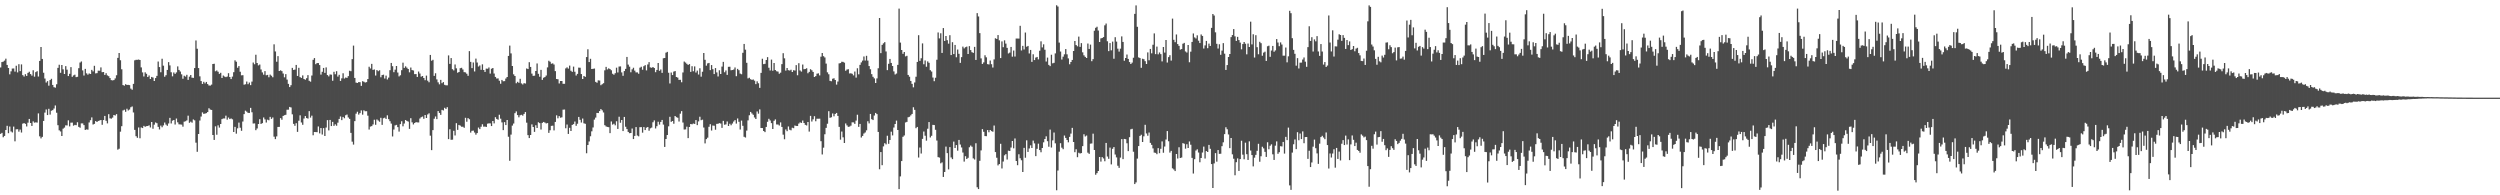 <?xml version="1.0" encoding="UTF-8"?>
<svg xmlns="http://www.w3.org/2000/svg" width="1920" height="150">
  <path d="M0 51.820h1v51.014H0zM1 47.677h1v54.352H1zM2 47.294h1v58.138H2zM3 46.553h1v57.833H3zM4 45.034h1v54.825H4zM5 49.856h1v46.750H5zM6 52.217h1v50.059H6zM7 57.077h1v40.108H7zM8 54.764h1v46.178H8zM9 52.659h1v49.077H9zM10 52.574h1v44.667H10zM11 55.008h1v53.521H11zM12 50.507h1v48.797H12zM13 55.602h1v43.610H13zM14 49.312h1v51.817H14zM15 54.629h1v44.882H15zM16 49.462h1v52.337H16zM17 57.719h1v37.268H17zM18 58.755h1v35.785H18zM19 56.966h1v38.163H19zM20 58.319h1v38.823H20zM21 55.974h1v38.222H21zM22 55.107h1v36.231H22zM23 56.858h1v37.592H23zM24 58.059h1v38.633H24zM25 53.982h1v39.250H25zM26 58.866h1v35.326H26zM27 55.414h1v38.518H27zM28 54.669h1v39.499H28zM29 58.766h1v28.347H29zM30 46.787h1v57.894H30zM31 36.089h1v70.214H31zM32 45.275h1v59.851H32zM33 55.858h1v37.031H33zM34 60.324h1v26.148H34zM35 63.390h1v20.688H35zM36 62.335h1v26.022H36zM37 65.815h1v17.720H37zM38 61.479h1v26.541H38zM39 60.496h1v24.571H39zM40 65.230h1v19.341H40zM41 66.946h1v16.387H41zM42 67.354h1v13.667H42zM43 64.711h1v21.883H43zM44 52.100h1v44.060H44zM45 49.738h1v50.340H45zM46 55.899h1v45.065H46zM47 49.938h1v54.514H47zM48 53.241h1v45.573H48zM49 56.845h1v41.169H49zM50 50.778h1v45.500H50zM51 53.530h1v42.840H51zM52 58.417h1v34.021H52zM53 56.671h1v40.418H53zM54 51.565h1v42.639H54zM55 58.981h1v35.161H55zM56 57.922h1v38.573H56zM57 57.354h1v38.527H57zM58 59.260h1v36.910H58zM59 58.959h1v34.917H59zM60 52.362h1v45.057H60zM61 48.011h1v50.085H61zM62 47.221h1v47.569H62zM63 54.060h1v40.728H63zM64 58.014h1v38.094H64zM65 52.893h1v46.921H65zM66 56.308h1v43.083H66zM67 57.354h1v42.223H67zM68 56.440h1v37.598H68zM69 56.833h1v35.504H69zM70 53.663h1v36.517H70zM71 54.824h1v40.826H71zM72 50.510h1v44.644H72zM73 56.350h1v36.651H73zM74 56.163h1v37.516H74zM75 54.256h1v38.613H75zM76 54.343h1v38.204H76zM77 51.782h1v40.363H77zM78 55.451h1v40.408H78zM79 55.301h1v36.902H79zM80 57.574h1v31.443H80zM81 56.215h1v36.552H81zM82 57.912h1v36.853H82zM83 58.543h1v29.145H83zM84 59.960h1v30.897H84zM85 61.529h1v29.607H85zM86 61.721h1v28.618H86zM87 61.470h1v26.862H87zM88 60.205h1v28.536H88zM89 57.821h1v29.817H89zM90 44.421h1v70.510H90zM91 40.708h1v73.537H91zM92 46.282h1v54.815H92zM93 53.201h1v43.719H93zM94 65.344h1v19.506H94zM95 65.805h1v18.461H95zM96 64.659h1v21.223H96zM97 65.228h1v18.295H97zM98 65.164h1v19.685H98zM99 65.396h1v18.713H99zM100 68.025h1v14.359H100zM101 68.905h1v12.857H101zM102 64.401h1v21.960H102zM103 46.357h1v53.384H103zM104 45.913h1v58.675H104zM105 45.928h1v59.882H105zM106 45.725h1v52.173H106zM107 46.083h1v60.095H107zM108 51.773h1v46.142H108zM109 55.614h1v42.762H109zM110 58.713h1v37.939H110zM111 55.574h1v41.789H111zM112 56.675h1v40.199H112zM113 59.119h1v37.670H113zM114 57.973h1v38.278H114zM115 60.662h1v37.218H115zM116 59.086h1v34.599H116zM117 59.566h1v39.289H117zM118 62.204h1v33.529H118zM119 59.970h1v34.064H119zM120 58.255h1v36.351H120zM121 47.246h1v50.181H121zM122 51.485h1v47.929H122zM123 55.522h1v40.926H123zM124 45.102h1v52.642H124zM125 50.438h1v45.844H125zM126 58.951h1v35.170H126zM127 57.733h1v37.940H127zM128 53.708h1v42.916H128zM129 47.730h1v47.092H129zM130 50.218h1v40.323H130zM131 55.476h1v39.329H131zM132 58.639h1v34.057H132zM133 55.673h1v36.496H133zM134 56.735h1v38.890H134zM135 55.587h1v35.463H135zM136 50.986h1v42.987H136zM137 53.727h1v41.773H137zM138 54.963h1v40.646H138zM139 57.081h1v38.615H139zM140 60.493h1v36.778H140zM141 58.166h1v35.294H141zM142 58.825h1v34.322H142zM143 57.467h1v35.004H143zM144 61.338h1v27.489H144zM145 58.881h1v35.420H145zM146 57.609h1v35.857H146zM147 59.672h1v34.542H147zM148 59.824h1v31.923H148zM149 52.269h1v40.149H149zM150 31.060h1v78.518H150zM151 37.446h1v79.155H151zM152 52.251h1v50.649H152zM153 58.612h1v33.961H153zM154 62.269h1v27.220H154zM155 64.451h1v21.868H155zM156 62.839h1v24.615H156zM157 64.046h1v23.209H157zM158 62.929h1v23.967H158zM159 64.574h1v21.490H159zM160 65.643h1v17.498H160zM161 65.728h1v18.468H161zM162 64.977h1v19.431H162zM163 49.150h1v54.545H163zM164 48.930h1v58.552H164zM165 54.711h1v42.308H165zM166 54.097h1v49.395H166zM167 55.085h1v41.153H167zM168 56.718h1v41.277H168zM169 55.886h1v39.325H169zM170 59.904h1v31.571H170zM171 58.006h1v32.997H171zM172 58.761h1v32.241H172zM173 59.213h1v29.629H173zM174 58.760h1v33.156H174zM175 56.216h1v34.070H175zM176 59.115h1v32.336H176zM177 60.727h1v30.275H177zM178 58.809h1v32.853H178zM179 55.428h1v45.960H179zM180 46.356h1v51.068H180zM181 47.387h1v55.261H181zM182 52.038h1v46.521H182zM183 50.736h1v43.441H183zM184 55.106h1v42.968H184zM185 57.841h1v42.602H185zM186 57.733h1v35.623H186zM187 65.033h1v22.630H187zM188 64.709h1v20.293H188zM189 62.618h1v23.152H189zM190 64.647h1v22.020H190zM191 63.360h1v23.393H191zM192 65.391h1v17.446H192zM193 62.659h1v23.537H193zM194 48.004h1v46.855H194zM195 49.366h1v45.425H195zM196 42.043h1v57.963H196zM197 48.380h1v50.281H197zM198 50.227h1v45.006H198zM199 49.540h1v41.988H199zM200 53.349h1v41.851H200zM201 55.594h1v38.997H201zM202 57.362h1v32.858H202zM203 54.625h1v37.087H203zM204 57.780h1v36.320H204zM205 57.488h1v34.418H205zM206 59.321h1v33.043H206zM207 57.290h1v32.477H207zM208 58.161h1v33.130H208zM209 59.344h1v30.876H209zM210 34.067h1v70.871H210zM211 39.547h1v67.317H211zM212 47.391h1v57.357H212zM213 43.126h1v54.383H213zM214 54.530h1v42.889H214zM215 54.006h1v36.706H215zM216 54.605h1v37.348H216zM217 56.495h1v32.557H217zM218 59.367h1v29.124H218zM219 56.947h1v31.230H219zM220 61.156h1v23.109H220zM221 64.408h1v19.828H221zM222 66.888h1v15.252H222zM223 65.455h1v17.089H223zM224 52.126h1v35.683H224zM225 53.707h1v41.413H225zM226 53.472h1v43.149H226zM227 49.876h1v44.753H227zM228 58.301h1v42.972H228zM229 52.086h1v40.648H229zM230 59.262h1v29.295H230zM231 59.830h1v34.213H231zM232 57.902h1v37.937H232zM233 60.693h1v30.359H233zM234 61.244h1v27.906H234zM235 60.046h1v30.647H235zM236 57.706h1v33.387H236zM237 62.030h1v23.302H237zM238 62.745h1v27.574H238zM239 58.035h1v30.816H239zM240 45.938h1v57.957H240zM241 44.599h1v56.761H241zM242 49.297h1v52.136H242zM243 48.460h1v53.088H243zM244 48.457h1v48.663H244zM245 49.983h1v52.455H245zM246 57.301h1v41.065H246zM247 55.149h1v48.193H247zM248 52.168h1v46.228H248zM249 55.940h1v48.485H249zM250 51.745h1v46.205H250zM251 57.673h1v34.594H251zM252 58.693h1v41.434H252zM253 57.174h1v34.913H253zM254 57.350h1v39.490H254zM255 62.025h1v31.589H255zM256 55.167h1v41.494H256zM257 57.019h1v38.474H257zM258 54.698h1v41.858H258zM259 58.845h1v35.388H259zM260 57.422h1v33.924H260zM261 62.136h1v27.290H261zM262 60.171h1v32.069H262zM263 56.284h1v33.508H263zM264 60.332h1v30.488H264zM265 59.566h1v28.963H265zM266 59.812h1v28.125H266zM267 58.466h1v31.771H267zM268 54.299h1v36.986H268zM269 54.692h1v47.342H269zM270 45.434h1v63.343H270zM271 35.022h1v76.007H271zM272 59.868h1v33.183H272zM273 63.417h1v23.893H273zM274 63.721h1v22.080H274zM275 63.037h1v24.959H275zM276 63.116h1v23.791H276zM277 65.943h1v18.864H277zM278 62.375h1v25.680H278zM279 62.766h1v21.966H279zM280 63.396h1v22.072H280zM281 63.062h1v22.353H281zM282 60.724h1v28.114H282zM283 51.277h1v48.190H283zM284 52.586h1v44.648H284zM285 49.053h1v47.798H285zM286 53.643h1v41.933H286zM287 53.331h1v38.647H287zM288 58.000h1v37.841H288zM289 53.829h1v37.915H289zM290 54.686h1v37.900H290zM291 53.939h1v39.528H291zM292 59.327h1v31.151H292zM293 57.644h1v38.276H293zM294 57.336h1v33.517H294zM295 60.335h1v30.030H295zM296 58.039h1v33.304H296zM297 61.042h1v27.526H297zM298 59.591h1v31.929H298zM299 53.894h1v39.194H299zM300 48.321h1v46.587H300zM301 50.839h1v53.959H301zM302 55.431h1v44.065H302zM303 53.501h1v42.807H303zM304 50.678h1v45.239H304zM305 55.730h1v41.916H305zM306 58.695h1v42.358H306zM307 57.821h1v37.532H307zM308 53.921h1v39.189H308zM309 48.107h1v48.922H309zM310 52.129h1v42.747H310zM311 50.930h1v41.228H311zM312 51.962h1v40.934H312zM313 52.996h1v40.378H313zM314 55.569h1v43.406H314zM315 51.875h1v38.923H315zM316 53.816h1v40.137H316zM317 54.097h1v41.479H317zM318 56.917h1v37.541H318zM319 56.863h1v36.914H319zM320 59.091h1v34.894H320zM321 54.941h1v39.121H321zM322 56.452h1v34.568H322zM323 58.892h1v31.108H323zM324 58.356h1v31.149H324zM325 59.913h1v31.349H325zM326 61.582h1v26.761H326zM327 58.050h1v32.583H327zM328 61.928h1v25.973H328zM329 63.192h1v23.824H329zM330 42.166h1v62.027H330zM331 46.640h1v68.637H331zM332 45.928h1v54.004H332zM333 58.279h1v32.893H333zM334 56.285h1v33.147H334zM335 60.990h1v30.511H335zM336 63.219h1v22.081H336zM337 64.789h1v21.926H337zM338 61.342h1v26.875H338zM339 63.908h1v20.494H339zM340 63.026h1v21.833H340zM341 65.110h1v17.678H341zM342 65.553h1v18.112H342zM343 65.513h1v16.835H343zM344 42.551h1v64.296H344zM345 49.069h1v50.207H345zM346 44.578h1v62.795H346zM347 53.135h1v54.142H347zM348 54.048h1v46.388H348zM349 49.512h1v54.521H349zM350 52.486h1v42.128H350zM351 55.869h1v43.846H351zM352 55.288h1v40.680H352zM353 52.374h1v44.082H353zM354 52.090h1v45.264H354zM355 53.338h1v43.991H355zM356 55.400h1v42.740H356zM357 55.589h1v34.905H357zM358 56.625h1v36.879H358zM359 58.201h1v32.502H359zM360 39.286h1v52.320H360zM361 47.494h1v54.343H361zM362 52.320h1v48.137H362zM363 47.993h1v52.324H363zM364 54.861h1v46.942H364zM365 45.031h1v58.412H365zM366 48.025h1v54.196H366zM367 51.073h1v46.882H367zM368 50.297h1v48.874H368zM369 53.582h1v43.744H369zM370 49.413h1v46.042H370zM371 53.776h1v43.523H371zM372 55.230h1v42.003H372zM373 52.683h1v44.796H373zM374 52.787h1v42.167H374zM375 51.832h1v42.893H375zM376 56.531h1v38.254H376zM377 52.772h1v44.066H377zM378 52.234h1v40.691H378zM379 56.457h1v38.309H379zM380 59.097h1v30.888H380zM381 60.329h1v31.008H381zM382 60.204h1v31.738H382zM383 61.992h1v26.103H383zM384 64.318h1v26.801H384zM385 61.380h1v32.616H385zM386 62.405h1v37.533H386zM387 62.334h1v31.475H387zM388 60.299h1v35.769H388zM389 59.144h1v33.032H389zM390 42.942h1v62.074H390zM391 35.008h1v88.479H391zM392 41.000h1v62.356H392zM393 50.671h1v45.784H393zM394 57.062h1v37.821H394zM395 58.356h1v28.557H395zM396 63.968h1v21.592H396zM397 62.831h1v25.553H397zM398 63.595h1v26.524H398zM399 60.533h1v28.010H399zM400 64.053h1v24.095H400zM401 64.894h1v23.931H401zM402 63.828h1v23.659H402zM403 64.157h1v21.890H403zM404 52.564h1v41.647H404zM405 53.029h1v50.737H405zM406 47.759h1v58.259H406zM407 51.383h1v52.297H407zM408 56.532h1v39.018H408zM409 58.245h1v39.295H409zM410 58.114h1v43.153H410zM411 54.548h1v41.635H411zM412 48.753h1v49.551H412zM413 56.698h1v37.219H413zM414 58.954h1v35.595H414zM415 53.679h1v45.798H415zM416 61.328h1v33.053H416zM417 59.710h1v33.920H417zM418 59.184h1v34.970H418zM419 57.985h1v36.826H419zM420 51.760h1v42.752H420zM421 46.640h1v55.417H421zM422 47.415h1v52.652H422zM423 48.954h1v47.716H423zM424 48.646h1v47.847H424zM425 49.549h1v50.584H425zM426 54.615h1v39.028H426zM427 60.697h1v27.883H427zM428 60.878h1v30.008H428zM429 64.094h1v25.092H429zM430 62.213h1v28.188H430zM431 62.220h1v27.874H431zM432 64.361h1v19.878H432zM433 64.359h1v19.772H433zM434 52.510h1v46.009H434zM435 51.710h1v43.949H435zM436 52.666h1v50.185H436zM437 50.399h1v47.771H437zM438 54.342h1v46.253H438zM439 55.201h1v40.761H439zM440 51.155h1v44.168H440zM441 55.101h1v38.250H441zM442 57.983h1v38.646H442zM443 56.729h1v38.320H443zM444 51.913h1v37.908H444zM445 52.038h1v39.968H445zM446 56.882h1v37.206H446zM447 60.695h1v30.339H447zM448 58.355h1v36.345H448zM449 59.034h1v36.063H449zM450 43.841h1v73.854H450zM451 37.811h1v73.563H451zM452 47.652h1v61.017H452zM453 45.149h1v59.480H453zM454 52.968h1v47.872H454zM455 52.854h1v45.020H455zM456 52.649h1v39.192H456zM457 62.864h1v27.457H457zM458 63.563h1v23.182H458zM459 61.695h1v25.140H459zM460 61.832h1v23.484H460zM461 65.425h1v18.333H461zM462 64.677h1v20.080H462zM463 63.876h1v22.474H463zM464 54.002h1v42.175H464zM465 51.366h1v45.766H465zM466 53.357h1v44.104H466zM467 52.457h1v45.250H467zM468 53.022h1v49.200H468zM469 53.971h1v39.331H469zM470 56.620h1v39.077H470zM471 57.417h1v37.628H471zM472 56.232h1v40.037H472zM473 51.970h1v41.147H473zM474 55.635h1v43.397H474zM475 51.074h1v38.581H475zM476 50.992h1v43.278H476zM477 55.606h1v36.561H477zM478 58.212h1v42.462H478zM479 54.586h1v35.220H479zM480 52.886h1v44.446H480zM481 43.737h1v55.388H481zM482 49.630h1v51.705H482zM483 51.194h1v51.123H483zM484 55.504h1v46.636H484zM485 53.237h1v45.477H485zM486 52.023h1v54.788H486zM487 54.238h1v50.139H487zM488 55.593h1v41.988H488zM489 55.627h1v48.439H489zM490 56.603h1v48.118H490zM491 51.947h1v45.727H491zM492 51.239h1v46.402H492zM493 53.562h1v48.315H493zM494 50.847h1v46.730H494zM495 50.040h1v49.839H495zM496 54.071h1v43.991H496zM497 49.487h1v48.032H497zM498 47.733h1v52.685H498zM499 51.766h1v46.804H499zM500 52.072h1v45.908H500zM501 51.447h1v42.467H501zM502 52.235h1v40.229H502zM503 55.440h1v43.211H503zM504 53.696h1v43.245H504zM505 48.367h1v45.120H505zM506 54.367h1v41.341H506zM507 53.358h1v40.287H507zM508 55.939h1v36.193H508zM509 44.724h1v50.971H509zM510 44.551h1v68.275H510zM511 40.443h1v66.293H511zM512 39.822h1v63.851H512zM513 55.880h1v41.154H513zM514 64.120h1v25.604H514zM515 55.696h1v37.880H515zM516 57.661h1v35.262H516zM517 54.989h1v40.016H517zM518 54.571h1v34.534H518zM519 59.114h1v30.907H519zM520 59.593h1v30.846H520zM521 61.357h1v31.972H521zM522 61.310h1v25.964H522zM523 63.188h1v22.164H523zM524 55.646h1v38.457H524zM525 47.257h1v52.219H525zM526 48.039h1v51.344H526zM527 49.000h1v48.305H527zM528 49.873h1v56.222H528zM529 49.206h1v48.342H529zM530 55.194h1v40.044H530zM531 50.852h1v44.645H531zM532 54.756h1v40.091H532zM533 51.016h1v44.173H533zM534 55.692h1v36.542H534zM535 54.241h1v41.853H535zM536 57.240h1v36.009H536zM537 52.410h1v37.267H537zM538 58.880h1v33.434H538zM539 55.088h1v36.820H539zM540 40.726h1v57.235H540zM541 45.916h1v64.224H541zM542 50.455h1v56.392H542zM543 48.675h1v57.075H543zM544 48.335h1v49.047H544zM545 53.854h1v41.518H545zM546 49.976h1v50.299H546zM547 53.150h1v43.257H547zM548 56.885h1v39.703H548zM549 52.295h1v47.339H549zM550 55.607h1v39.546H550zM551 58.724h1v36.307H551zM552 53.962h1v40.590H552zM553 56.841h1v38.012H553zM554 51.130h1v47.049H554zM555 47.491h1v45.359H555zM556 55.507h1v40.276H556zM557 54.097h1v41.457H557zM558 57.478h1v35.803H558zM559 51.281h1v45.487H559zM560 51.246h1v43.774H560zM561 53.962h1v42.260H561zM562 53.749h1v41.113H562zM563 53.428h1v39.933H563zM564 51.823h1v40.452H564zM565 58.515h1v36.407H565zM566 52.883h1v38.099H566zM567 53.916h1v39.643H567zM568 56.510h1v42.968H568zM569 57.045h1v35.599H569zM570 40.537h1v56.092H570zM571 33.762h1v71.278H571zM572 38.155h1v67.471H572zM573 48.227h1v52.096H573zM574 60.193h1v32.294H574zM575 59.704h1v28.842H575zM576 60.844h1v25.127H576zM577 61.344h1v25.799H577zM578 61.009h1v27.181H578zM579 61.975h1v28.240H579zM580 64.603h1v26.790H580zM581 62.460h1v23.125H581zM582 63.944h1v23.369H582zM583 67.468h1v16.533H583zM584 55.974h1v42.333H584zM585 45.110h1v53.245H585zM586 49.272h1v51.312H586zM587 49.021h1v52.446H587zM588 46.056h1v51.427H588zM589 43.896h1v49.669H589zM590 52.035h1v39.206H590zM591 54.124h1v38.394H591zM592 45.779h1v48.780H592zM593 54.304h1v44.747H593zM594 48.397h1v44.390H594zM595 53.816h1v37.888H595zM596 54.751h1v40.827H596zM597 54.996h1v40.668H597zM598 56.609h1v39.798H598zM599 55.817h1v38.168H599zM600 49.265h1v48.217H600zM601 40.846h1v62.578H601zM602 44.818h1v62.116H602zM603 54.205h1v45.239H603zM604 52.236h1v48.510H604zM605 53.919h1v43.212H605zM606 54.148h1v45.475H606zM607 53.537h1v46.540H607zM608 55.275h1v42.820H608zM609 53.921h1v44.560H609zM610 54.168h1v42.224H610zM611 50.027h1v46.687H611zM612 57.825h1v38.932H612zM613 48.561h1v46.359H613zM614 54.135h1v39.874H614zM615 54.975h1v39.423H615zM616 49.538h1v43.041H616zM617 53.159h1v41.303H617zM618 52.960h1v42.959H618zM619 52.440h1v43.910H619zM620 56.264h1v37.408H620zM621 55.200h1v45.894H621zM622 53.137h1v35.828H622zM623 53.961h1v39.388H623zM624 55.231h1v36.403H624zM625 59.128h1v30.128H625zM626 58.446h1v34.709H626zM627 56.593h1v34.620H627zM628 56.335h1v34.869H628zM629 57.921h1v33.216H629zM630 43.540h1v64.912H630zM631 40.700h1v77.923H631zM632 43.141h1v70.267H632zM633 44.121h1v58.985H633zM634 48.822h1v49.363H634zM635 55.527h1v39.496H635zM636 57.038h1v28.350H636zM637 62.081h1v28.384H637zM638 62.387h1v27.678H638zM639 60.453h1v26.709H639zM640 60.129h1v29.192H640zM641 61.450h1v26.056H641zM642 64.965h1v21.760H642zM643 62.603h1v26.456H643zM644 48.685h1v48.743H644zM645 48.416h1v58.870H645zM646 47.407h1v53.593H646zM647 47.492h1v57.980H647zM648 48.143h1v61.691H648zM649 54.313h1v40.489H649zM650 53.417h1v42.914H650zM651 53.152h1v44.262H651zM652 56.398h1v40.829H652zM653 56.276h1v40.249H653zM654 56.676h1v37.295H654zM655 57.902h1v36.119H655zM656 54.943h1v40.208H656zM657 59.605h1v32.992H657zM658 52.423h1v35.684H658zM659 57.064h1v40.374H659zM660 49.794h1v45.401H660zM661 47.934h1v57.702H661zM662 46.543h1v57.850H662zM663 43.351h1v59.197H663zM664 46.477h1v55.249H664zM665 42.869h1v57.207H665zM666 46.525h1v46.604H666zM667 50.745h1v44.041H667zM668 53.220h1v34.282H668zM669 56.942h1v34.590H669zM670 58.989h1v33.244H670zM671 60.204h1v28.512H671zM672 63.768h1v22.956H672zM673 60.213h1v27.423H673zM674 52.406h1v48.897H674zM675 13.804h1v116.210H675zM676 40.795h1v75.983H676zM677 34.447h1v92.441H677zM678 33.255h1v79.166H678zM679 32.357h1v77.597H679zM680 39.514h1v71.405H680zM681 53.859h1v50.405H681zM682 48.984h1v61.438H682zM683 45.258h1v62.239H683zM684 48.332h1v52.782H684zM685 50.701h1v53.286H685zM686 54.837h1v43.124H686zM687 57.170h1v38.080H687zM688 56.498h1v36.135H688zM689 49.807h1v50.040H689zM690 6.599h1v138.674H690zM691 32.701h1v102.777H691zM692 38.377h1v85.331H692zM693 41.302h1v63.762H693zM694 39.947h1v64.080H694zM695 43.324h1v50.726H695zM696 42.854h1v50.727H696zM697 57.534h1v32.506H697zM698 58.912h1v30.791H698zM699 62.178h1v26.458H699zM700 64.417h1v23.071H700zM701 67.087h1v15.310H701zM702 63.356h1v21.016H702zM703 58.954h1v39.527H703zM704 47.544h1v49.951H704zM705 27.025h1v93.939H705zM706 46.742h1v66.539H706zM707 44.744h1v73.165H707zM708 33.333h1v73.335H708zM709 49.333h1v51.675H709zM710 46.449h1v57.794H710zM711 51.227h1v56.796H711zM712 47.132h1v51.730H712zM713 48.243h1v45.523H713zM714 53.892h1v51.694H714zM715 54.911h1v49.397H715zM716 59.556h1v36.329H716zM717 62.345h1v33.708H717zM718 59.701h1v39.997H718zM719 45.869h1v62.063H719zM720 24.913h1v95.780H720zM721 29.489h1v91.545H721zM722 25.559h1v99.859H722zM723 40.632h1v84.085H723zM724 21.570h1v114.333H724zM725 31.443h1v100.656H725zM726 27.632h1v84.936H726zM727 30.856h1v86.765H727zM728 33.549h1v96.542H728zM729 27.044h1v85.965H729zM730 42.269h1v78.645H730zM731 32.411h1v89.795H731zM732 41.498h1v67.274H732zM733 34.511h1v79.136H733zM734 43.989h1v67.411H734zM735 38.055h1v77.638H735zM736 41.341h1v66.122H736zM737 48.292h1v62.707H737zM738 43.856h1v69.413H738zM739 35.773h1v81.349H739zM740 37.159h1v86.948H740zM741 36.246h1v83.733H741zM742 35.801h1v86.324H742zM743 41.468h1v79.743H743zM744 35.452h1v77.659H744zM745 38.453h1v73.328H745zM746 40.097h1v72.596H746zM747 40.603h1v81.031H747zM748 35.973h1v86.542H748zM749 46.026h1v64.008H749zM750 10.104h1v133.719H750zM751 12.647h1v132.568H751zM752 25.445h1v98.065H752zM753 44.863h1v70.645H753zM754 49.087h1v50.063H754zM755 47.921h1v53.323H755zM756 42.420h1v62.065H756zM757 44.052h1v60.561H757zM758 49.229h1v50.681H758zM759 49.528h1v52.055H759zM760 46.512h1v53.343H760zM761 49.328h1v51.404H761zM762 51.892h1v49.298H762zM763 45.624h1v50.800H763zM764 29.403h1v87.381H764zM765 29.914h1v91.221H765zM766 26.914h1v100.102H766zM767 30.995h1v95.007H767zM768 44.584h1v65.873H768zM769 31.783h1v97.580H769zM770 36.224h1v87.848H770zM771 30.968h1v88.327H771zM772 33.473h1v84.923H772zM773 36.785h1v85.716H773zM774 41.048h1v74.672H774zM775 40.398h1v75.559H775zM776 36.052h1v77.256H776zM777 43.509h1v64.800H777zM778 38.828h1v75.095H778zM779 43.391h1v62.945H779zM780 29.613h1v94.035H780zM781 29.596h1v97.292H781zM782 29.664h1v88.822H782zM783 19.835h1v101.688H783zM784 38.762h1v84.300H784zM785 35.217h1v96.903H785zM786 38.001h1v75.543H786zM787 25.007h1v96.130H787zM788 35.903h1v71.854H788zM789 35.267h1v81.397H789zM790 41.067h1v72.957H790zM791 38.339h1v73.294H791zM792 47.494h1v66.146H792zM793 41.662h1v66.338H793zM794 46.127h1v64.023H794zM795 44.261h1v75.657H795zM796 43.749h1v70.538H796zM797 45.607h1v64.714H797zM798 38.973h1v76.279H798zM799 31.732h1v85.220H799zM800 36.391h1v77.293H800zM801 34.057h1v75.261H801zM802 38.187h1v68.559H802zM803 47.234h1v57.483H803zM804 44.215h1v64.225H804zM805 49.807h1v62.898H805zM806 50.785h1v48.753H806zM807 42.012h1v71.302H807zM808 48.660h1v59.190H808zM809 48.241h1v53.524H809zM810 41.025h1v69.029H810zM811 4.060h1v142.053H811zM812 4.991h1v126.001H812zM813 32.699h1v83.798H813zM814 39.585h1v70.413H814zM815 45.699h1v67.724H815zM816 43.533h1v71.060H816zM817 41.716h1v62.395H817zM818 37.663h1v68.254H818zM819 41.748h1v65.782H819zM820 44.869h1v64.426H820zM821 49.356h1v55.753H821zM822 47.630h1v54.996H822zM823 46.022h1v52.203H823zM824 39.192h1v69.866H824zM825 31.505h1v85.366H825zM826 34.626h1v80.007H826zM827 35.597h1v85.117H827zM828 28.134h1v89.182H828zM829 35.972h1v81.943H829zM830 33.106h1v84.454H830zM831 40.214h1v72.034H831zM832 42.519h1v60.599H832zM833 43.686h1v61.124H833zM834 44.544h1v59.571H834zM835 33.428h1v83.816H835zM836 37.606h1v80.548H836zM837 34.236h1v76.102H837zM838 46.995h1v63.185H838zM839 45.401h1v57.246H839zM840 23.603h1v91.604H840zM841 21.329h1v112.875H841zM842 20.534h1v112.436H842zM843 23.453h1v107.862H843zM844 32.243h1v88.333H844zM845 29.486h1v94.626H845zM846 29.164h1v91.496H846zM847 28.445h1v93.251H847zM848 19.460h1v104.403H848zM849 18.068h1v91.717H849zM850 31.711h1v88.525H850zM851 39.258h1v82.721H851zM852 33.099h1v80.261H852zM853 38.669h1v87.574H853zM854 31.944h1v82.318H854zM855 45.102h1v67.861H855zM856 28.545h1v90.147H856zM857 31.948h1v88.945H857zM858 37.357h1v89.920H858zM859 39.613h1v89.289H859zM860 37.387h1v83.639H860zM861 27.958h1v78.907H861zM862 32.198h1v90.028H862zM863 46.632h1v60.045H863zM864 44.548h1v62.350H864zM865 41.861h1v68.154H865zM866 45.269h1v70.813H866zM867 47.669h1v57.696H867zM868 49.146h1v50.163H868zM869 48.073h1v50.831H869zM870 44.331h1v72.190H870zM871 10.669h1v130.702H871zM872 4.130h1v135.938H872zM873 20.606h1v101.193H873zM874 44.075h1v68.096H874zM875 44.620h1v59.754H875zM876 52.082h1v51.406H876zM877 45.113h1v63.960H877zM878 45.490h1v59.193H878zM879 47.017h1v48.845H879zM880 49.168h1v53.313H880zM881 40.231h1v64.018H881zM882 46.285h1v55.493H882zM883 37.591h1v72.143H883zM884 40.973h1v70.297H884zM885 34.365h1v79.600H885zM886 25.633h1v91.550H886zM887 41.559h1v75.840H887zM888 35.770h1v82.648H888zM889 41.738h1v72.005H889zM890 40.269h1v77.403H890zM891 41.573h1v72.684H891zM892 47.177h1v61.415H892zM893 36.089h1v81.190H893zM894 40.411h1v72.121H894zM895 30.736h1v76.407H895zM896 48.021h1v52.659H896zM897 43.867h1v64.618H897zM898 42.404h1v74.801H898zM899 46.524h1v69.346H899zM900 14.300h1v114.977H900zM901 30.584h1v99.562H901zM902 32.411h1v98.969H902zM903 26.488h1v91.760H903zM904 33.820h1v87.919H904zM905 35.244h1v77.859H905zM906 38.091h1v83.272H906zM907 37.694h1v83.315H907zM908 33.593h1v76.322H908zM909 32.910h1v77.489H909zM910 39.536h1v74.655H910zM911 40.326h1v70.480H911zM912 34.582h1v79.068H912zM913 47.833h1v60.823H913zM914 39.702h1v71.444H914zM915 32.217h1v89.023H915zM916 25.682h1v107.597H916zM917 28.736h1v93.507H917zM918 29.555h1v86.074H918zM919 27.151h1v87.517H919zM920 31.247h1v85.919H920zM921 33.070h1v91.527H921zM922 26.491h1v94.843H922zM923 27.589h1v89.581H923zM924 37.271h1v75.325H924zM925 34.873h1v86.900H925zM926 31.441h1v84.571H926zM927 36.998h1v79.736H927zM928 33.500h1v77.783H928zM929 35.296h1v78.987H929zM930 21.390h1v104.626H930zM931 10.757h1v133.636H931zM932 11.905h1v113.593H932zM933 24.844h1v92.740H933zM934 33.638h1v90.543H934zM935 37.289h1v77.983H935zM936 34.003h1v84.144H936zM937 42.084h1v75.995H937zM938 38.867h1v73.416H938zM939 33.142h1v76.194H939zM940 41.208h1v61.803H940zM941 53.703h1v44.032H941zM942 49.981h1v49.316H942zM943 43.773h1v59.509H943zM944 41.492h1v72.271H944zM945 28.542h1v77.425H945zM946 26.929h1v91.595H946zM947 22.328h1v99.562H947zM948 27.909h1v106.711H948zM949 31.418h1v93.145H949zM950 28.289h1v93.385H950zM951 30.785h1v100.497H951zM952 32.718h1v89.425H952zM953 37.895h1v70.173H953zM954 33.824h1v84.972H954zM955 32.264h1v90.045H955zM956 33.589h1v75.989H956zM957 41.730h1v76.675H957zM958 33.418h1v89.388H958zM959 36.116h1v72.436H959zM960 16.645h1v98.956H960zM961 34.114h1v84.997H961zM962 26.332h1v101.458H962zM963 44.194h1v76.885H963zM964 27.009h1v91.916H964zM965 36.246h1v79.586H965zM966 41.681h1v68.741H966zM967 32.101h1v92.087H967zM968 33.160h1v86.864H968zM969 42.805h1v69.871H969zM970 40.398h1v73.559H970zM971 39.686h1v76.924H971zM972 46.799h1v73.713H972zM973 35.539h1v73.712H973zM974 35.090h1v79.535H974zM975 43.601h1v68.300H975zM976 38.791h1v72.034H976zM977 35.289h1v83.224H977zM978 39.750h1v83.096H978zM979 38.692h1v73.168H979zM980 30.018h1v78.552H980zM981 32.670h1v85.456H981zM982 35.466h1v81.398H982zM983 32.586h1v79.696H983zM984 34.181h1v78.286H984zM985 42.745h1v66.273H985zM986 42.761h1v75.206H986zM987 36.481h1v68.610H987zM988 47.860h1v59.780H988zM989 43.247h1v54.743H989zM990 8.304h1v134.074H990zM991 10.154h1v135.654H991zM992 29.335h1v87.856H992zM993 38.279h1v72.526H993zM994 41.308h1v65.825H994zM995 50.430h1v64.093H995zM996 44.649h1v56.875H996zM997 52.576h1v55.158H997zM998 48.139h1v54.422H998zM999 48.075h1v58.710H999zM1000 45.699h1v55.212H1000zM1001 44.138h1v65.864H1001zM1002 47.341h1v57.932H1002zM1003 51.313h1v53.921H1003zM1004 36.174h1v85.849H1004zM1005 20.179h1v95.577H1005zM1006 31.439h1v96.882H1006zM1007 28.550h1v96.204H1007zM1008 39.560h1v73.062H1008zM1009 30.280h1v76.949H1009zM1010 31.739h1v82.078H1010zM1011 27.728h1v90.073H1011zM1012 39.526h1v86.307H1012zM1013 42.906h1v67.410H1013zM1014 33.844h1v71.430H1014zM1015 39.578h1v64.739H1015zM1016 49.637h1v55.982H1016zM1017 47.678h1v59.233H1017zM1018 51.385h1v50.371H1018zM1019 50.353h1v61.046H1019zM1020 11.887h1v117.531H1020zM1021 32.646h1v85.222H1021zM1022 39.542h1v81.432H1022zM1023 23.297h1v94.599H1023zM1024 43.410h1v71.222H1024zM1025 35.579h1v93.167H1025zM1026 35.678h1v77.920H1026zM1027 30.441h1v91.629H1027zM1028 26.339h1v90.078H1028zM1029 26.860h1v96.369H1029zM1030 31.404h1v78.975H1030zM1031 27.007h1v80.601H1031zM1032 29.080h1v82.354H1032zM1033 37.591h1v66.567H1033zM1034 30.696h1v80.326H1034zM1035 34.687h1v72.353H1035zM1036 31.792h1v91.166H1036zM1037 38.391h1v72.504H1037zM1038 37.738h1v66.317H1038zM1039 35.321h1v72.047H1039zM1040 39.382h1v72.820H1040zM1041 37.323h1v72.259H1041zM1042 36.708h1v78.453H1042zM1043 40.736h1v75.164H1043zM1044 42.479h1v74.820H1044zM1045 46.802h1v56.440H1045zM1046 46.945h1v57.269H1046zM1047 44.949h1v60.557H1047zM1048 49.852h1v55.056H1048zM1049 38.960h1v68.658H1049zM1050 16.401h1v111.123H1050zM1051 4.148h1v139.256H1051zM1052 5.265h1v124.679H1052zM1053 34.194h1v77.758H1053zM1054 35.760h1v78.403H1054zM1055 38.633h1v64.466H1055zM1056 45.216h1v55.853H1056zM1057 49.729h1v61.323H1057zM1058 43.609h1v61.777H1058zM1059 47.090h1v58.099H1059zM1060 47.888h1v52.825H1060zM1061 42.705h1v66.171H1061zM1062 44.177h1v62.540H1062zM1063 42.072h1v69.450H1063zM1064 32.700h1v82.646H1064zM1065 32.499h1v81.472H1065zM1066 37.848h1v82.632H1066zM1067 34.742h1v80.406H1067zM1068 36.218h1v76.044H1068zM1069 40.903h1v72.927H1069zM1070 39.989h1v75.127H1070zM1071 36.553h1v70.405H1071zM1072 46.385h1v61.858H1072zM1073 36.350h1v74.345H1073zM1074 36.162h1v73.571H1074zM1075 45.058h1v62.976H1075zM1076 44.889h1v61.765H1076zM1077 43.489h1v59.288H1077zM1078 45.824h1v61.360H1078zM1079 39.096h1v71.189H1079zM1080 15.765h1v114.679H1080zM1081 28.792h1v90.395H1081zM1082 18.962h1v113.421H1082zM1083 15.276h1v113.820H1083zM1084 27.074h1v91.154H1084zM1085 21.019h1v92.763H1085zM1086 37.192h1v88.995H1086zM1087 32.871h1v94.553H1087zM1088 38.759h1v68.005H1088zM1089 35.925h1v79.469H1089zM1090 35.274h1v82.766H1090zM1091 42.683h1v85.863H1091zM1092 36.176h1v86.464H1092zM1093 37.345h1v83.610H1093zM1094 22.773h1v91.415H1094zM1095 24.490h1v99.073H1095zM1096 37.744h1v75.625H1096zM1097 28.983h1v86.412H1097zM1098 36.158h1v66.955H1098zM1099 47.195h1v56.022H1099zM1100 41.228h1v61.890H1100zM1101 38.215h1v65.964H1101zM1102 35.430h1v70.201H1102zM1103 40.243h1v67.563H1103zM1104 38.610h1v73.533H1104zM1105 40.608h1v63.388H1105zM1106 46.018h1v59.681H1106zM1107 41.460h1v65.325H1107zM1108 32.691h1v86.191H1108zM1109 32.652h1v80.347H1109zM1110 29.325h1v102.140H1110zM1111 5.545h1v137.488H1111zM1112 17.705h1v121.119H1112zM1113 22.863h1v108.304H1113zM1114 33.074h1v84.852H1114zM1115 33.898h1v72.916H1115zM1116 44.743h1v59.020H1116zM1117 42.305h1v67.042H1117zM1118 49.881h1v53.391H1118zM1119 46.552h1v51.025H1119zM1120 49.946h1v49.646H1120zM1121 44.692h1v61.456H1121zM1122 49.288h1v55.621H1122zM1123 44.150h1v57.107H1123zM1124 42.682h1v71.180H1124zM1125 18.940h1v101.043H1125zM1126 16.880h1v115.273H1126zM1127 34.834h1v85.890H1127zM1128 34.870h1v84.564H1128zM1129 34.081h1v80.806H1129zM1130 39.886h1v68.823H1130zM1131 41.793h1v65.309H1131zM1132 46.204h1v70.372H1132zM1133 37.331h1v72.001H1133zM1134 43.477h1v68.836H1134zM1135 43.770h1v63.305H1135zM1136 47.431h1v58.006H1136zM1137 36.250h1v75.663H1137zM1138 35.407h1v71.181H1138zM1139 42.206h1v66.459H1139zM1140 10.436h1v106.255H1140zM1141 25.111h1v91.733H1141zM1142 28.862h1v111.314H1142zM1143 17.740h1v106.090H1143zM1144 38.646h1v78.425H1144zM1145 23.717h1v95.587H1145zM1146 34.409h1v80.347H1146zM1147 35.521h1v79.183H1147zM1148 37.741h1v73.530H1148zM1149 28.059h1v95.417H1149zM1150 35.215h1v82.691H1150zM1151 36.246h1v79.311H1151zM1152 39.079h1v73.843H1152zM1153 45.199h1v64.736H1153zM1154 40.612h1v60.155H1154zM1155 28.083h1v89.820H1155zM1156 15.579h1v104.283H1156zM1157 29.024h1v97.752H1157zM1158 34.220h1v82.314H1158zM1159 25.103h1v89.779H1159zM1160 32.029h1v88.018H1160zM1161 34.010h1v90.314H1161zM1162 34.072h1v89.469H1162zM1163 41.713h1v73.381H1163zM1164 41.749h1v75.019H1164zM1165 43.209h1v78.979H1165zM1166 41.856h1v88.640H1166zM1167 40.602h1v86.814H1167zM1168 37.521h1v79.888H1168zM1169 42.778h1v65.615H1169zM1170 30.182h1v90.107H1170zM1171 11.003h1v131.162H1171zM1172 7.820h1v125.473H1172zM1173 34.797h1v88.660H1173zM1174 31.730h1v83.903H1174zM1175 38.267h1v74.347H1175zM1176 41.919h1v74.686H1176zM1177 32.461h1v91.739H1177zM1178 35.577h1v84.473H1178zM1179 33.033h1v77.692H1179zM1180 41.402h1v61.009H1180zM1181 44.025h1v62.119H1181zM1182 44.451h1v62.287H1182zM1183 37.721h1v71.893H1183zM1184 35.557h1v79.266H1184zM1185 10.551h1v106.266H1185zM1186 30.185h1v96.786H1186zM1187 25.520h1v94.158H1187zM1188 36.462h1v83.422H1188zM1189 26.280h1v95.731H1189zM1190 24.607h1v106.690H1190zM1191 35.819h1v79.173H1191zM1192 37.997h1v67.188H1192zM1193 27.118h1v89.105H1193zM1194 25.844h1v81.915H1194zM1195 34.085h1v87.389H1195zM1196 34.408h1v87.671H1196zM1197 32.806h1v82.645H1197zM1198 39.310h1v81.246H1198zM1199 39.711h1v70.842H1199zM1200 28.635h1v92.861H1200zM1201 17.862h1v110.018H1201zM1202 19.403h1v110.443H1202zM1203 33.644h1v87.778H1203zM1204 27.521h1v88.716H1204zM1205 33.332h1v79.958H1205zM1206 31.822h1v93.822H1206zM1207 29.199h1v87.622H1207zM1208 42.598h1v66.043H1208zM1209 43.911h1v73.045H1209zM1210 26.525h1v90.600H1210zM1211 35.799h1v77.071H1211zM1212 36.537h1v89.596H1212zM1213 38.703h1v98.346H1213zM1214 45.485h1v61.635H1214zM1215 38.005h1v80.466H1215zM1216 37.565h1v78.132H1216zM1217 33.545h1v81.927H1217zM1218 46.769h1v74.694H1218zM1219 41.639h1v69.203H1219zM1220 38.148h1v77.562H1220zM1221 39.695h1v77.029H1221zM1222 38.889h1v92.281H1222zM1223 44.801h1v75.486H1223zM1224 35.855h1v74.816H1224zM1225 34.970h1v78.921H1225zM1226 37.458h1v81.885H1226zM1227 44.188h1v62.939H1227zM1228 32.555h1v80.518H1228zM1229 36.257h1v86.951H1229zM1230 6.747h1v136.222H1230zM1231 12.382h1v127.499H1231zM1232 29.887h1v90.139H1232zM1233 41.623h1v71.613H1233zM1234 47.069h1v58.628H1234zM1235 42.762h1v61.932H1235zM1236 44.071h1v64.552H1236zM1237 49.155h1v51.698H1237zM1238 48.262h1v58.748H1238zM1239 57.676h1v39.069H1239zM1240 54.916h1v40.337H1240zM1241 53.893h1v38.432H1241zM1242 54.054h1v43.120H1242zM1243 55.989h1v37.428H1243zM1244 38.495h1v76.342H1244zM1245 17.834h1v97.480H1245zM1246 37.919h1v85.263H1246zM1247 22.432h1v115.494H1247zM1248 42.577h1v72.014H1248zM1249 33.452h1v84.991H1249zM1250 39.193h1v85.048H1250zM1251 41.570h1v72.481H1251zM1252 40.054h1v71.156H1252zM1253 30.879h1v80.916H1253zM1254 45.396h1v69.399H1254zM1255 46.713h1v58.478H1255zM1256 43.244h1v54.159H1256zM1257 45.902h1v58.551H1257zM1258 51.851h1v58.893H1258zM1259 48.776h1v54.987H1259zM1260 36.531h1v88.684H1260zM1261 28.849h1v87.509H1261zM1262 25.860h1v102.335H1262zM1263 28.982h1v92.931H1263zM1264 39.523h1v81.474H1264zM1265 34.907h1v76.691H1265zM1266 36.907h1v77.403H1266zM1267 31.252h1v77.309H1267zM1268 35.967h1v67.227H1268zM1269 39.635h1v73.307H1269zM1270 42.784h1v62.344H1270zM1271 37.751h1v73.156H1271zM1272 50.435h1v60.697H1272zM1273 40.927h1v62.761H1273zM1274 28.901h1v75.794H1274zM1275 30.879h1v78.095H1275zM1276 35.931h1v79.634H1276zM1277 27.318h1v92.756H1277zM1278 32.462h1v87.965H1278zM1279 35.833h1v80.370H1279zM1280 38.267h1v79.905H1280zM1281 45.453h1v58.149H1281zM1282 46.173h1v55.850H1282zM1283 43.608h1v62.919H1283zM1284 41.520h1v72.632H1284zM1285 46.202h1v65.025H1285zM1286 43.813h1v66.794H1286zM1287 35.977h1v72.150H1287zM1288 37.721h1v65.818H1288zM1289 39.051h1v67.401H1289zM1290 34.478h1v81.985H1290zM1291 8.580h1v135.913H1291zM1292 8.108h1v119.576H1292zM1293 28.901h1v87.875H1293zM1294 44.099h1v62.388H1294zM1295 41.756h1v67.477H1295zM1296 42.768h1v66.672H1296zM1297 43.346h1v63.600H1297zM1298 42.037h1v59.394H1298zM1299 47.912h1v58.860H1299zM1300 48.799h1v58.357H1300zM1301 50.014h1v56.514H1301zM1302 44.502h1v57.344H1302zM1303 43.720h1v59.243H1303zM1304 46.230h1v74.944H1304zM1305 34.897h1v77.566H1305zM1306 31.654h1v81.095H1306zM1307 30.757h1v84.085H1307zM1308 30.587h1v96.238H1308zM1309 36.730h1v77.079H1309zM1310 42.680h1v71.428H1310zM1311 40.840h1v76.309H1311zM1312 43.584h1v70.242H1312zM1313 37.351h1v69.240H1313zM1314 43.766h1v71.473H1314zM1315 45.272h1v72.997H1315zM1316 39.951h1v76.150H1316zM1317 47.987h1v60.914H1317zM1318 52.845h1v53.059H1318zM1319 39.318h1v75.875H1319zM1320 28.321h1v83.900H1320zM1321 32.475h1v95.053H1321zM1322 27.002h1v100.312H1322zM1323 33.421h1v89.194H1323zM1324 32.447h1v89.919H1324zM1325 26.607h1v94.105H1325zM1326 32.718h1v86.840H1326zM1327 29.226h1v80.158H1327zM1328 29.412h1v78.485H1328zM1329 33.814h1v71.067H1329zM1330 45.198h1v70.651H1330zM1331 36.893h1v70.161H1331zM1332 46.620h1v68.915H1332zM1333 38.382h1v68.464H1333zM1334 42.271h1v61.277H1334zM1335 48.674h1v52.286H1335zM1336 45.183h1v57.801H1336zM1337 47.863h1v53.457H1337zM1338 39.125h1v68.588H1338zM1339 42.177h1v59.242H1339zM1340 40.725h1v64.052H1340zM1341 34.806h1v71.666H1341zM1342 28.237h1v79.217H1342zM1343 38.012h1v74.683H1343zM1344 48.891h1v51.500H1344zM1345 45.440h1v61.377H1345zM1346 48.962h1v47.391H1346zM1347 43.111h1v61.633H1347zM1348 51.368h1v53.820H1348zM1349 43.142h1v59.362H1349zM1350 41.902h1v76.867H1350zM1351 13.193h1v132.616H1351zM1352 11.899h1v132.070H1352zM1353 23.600h1v93.579H1353zM1354 38.507h1v75.890H1354zM1355 37.991h1v66.494H1355zM1356 45.308h1v52.898H1356zM1357 51.732h1v46.234H1357zM1358 43.415h1v52.660H1358zM1359 47.409h1v51.197H1359zM1360 50.182h1v48.981H1360zM1361 58.673h1v35.513H1361zM1362 54.493h1v42.643H1362zM1363 52.117h1v39.741H1363zM1364 42.373h1v81.653H1364zM1365 37.218h1v83.567H1365zM1366 25.297h1v99.333H1366zM1367 32.147h1v90.112H1367zM1368 28.570h1v90.237H1368zM1369 36.055h1v71.119H1369zM1370 46.948h1v76.291H1370zM1371 38.319h1v68.269H1371zM1372 31.796h1v90.145H1372zM1373 39.441h1v71.759H1373zM1374 45.310h1v77.573H1374zM1375 42.825h1v73.173H1375zM1376 43.738h1v69.801H1376zM1377 44.452h1v74.560H1377zM1378 47.092h1v62.693H1378zM1379 50.910h1v46.099H1379zM1380 6.596h1v126.194H1380zM1381 17.124h1v109.335H1381zM1382 27.499h1v109.400H1382zM1383 29.917h1v96.576H1383zM1384 37.382h1v86.397H1384zM1385 28.189h1v94.958H1385zM1386 44.600h1v75.668H1386zM1387 41.425h1v75.024H1387zM1388 51.111h1v62.712H1388zM1389 46.613h1v65.373H1389zM1390 44.795h1v65.313H1390zM1391 42.412h1v69.645H1391zM1392 46.932h1v56.302H1392zM1393 47.263h1v50.464H1393zM1394 43.795h1v71.431H1394zM1395 37.129h1v71.599H1395zM1396 29.724h1v93.966H1396zM1397 26.207h1v88.204H1397zM1398 45.322h1v69.942H1398zM1399 40.320h1v82.288H1399zM1400 43.164h1v67.460H1400zM1401 39.384h1v76.851H1401zM1402 49.143h1v63.919H1402zM1403 38.623h1v64.621H1403zM1404 42.049h1v69.905H1404zM1405 39.086h1v67.152H1405zM1406 41.068h1v61.013H1406zM1407 30.606h1v70.587H1407zM1408 40.595h1v63.139H1408zM1409 43.022h1v66.906H1409zM1410 31.429h1v87.275H1410zM1411 14.305h1v132.114H1411zM1412 7.693h1v114.880H1412zM1413 34.214h1v83.920H1413zM1414 40.132h1v70.206H1414zM1415 35.209h1v70.904H1415zM1416 36.032h1v67.832H1416zM1417 43.941h1v56.124H1417zM1418 44.918h1v57.858H1418zM1419 43.449h1v66.998H1419zM1420 52.802h1v44.568H1420zM1421 53.057h1v44.113H1421zM1422 49.671h1v51.784H1422zM1423 48.485h1v49.594H1423zM1424 45.573h1v46.490H1424zM1425 11.393h1v104.929H1425zM1426 15.644h1v96.837H1426zM1427 29.869h1v96.768H1427zM1428 36.697h1v89.579H1428zM1429 34.989h1v85.236H1429zM1430 34.754h1v80.157H1430zM1431 35.236h1v71.707H1431zM1432 24.239h1v90.867H1432zM1433 35.634h1v80.391H1433zM1434 43.898h1v67.836H1434zM1435 30.078h1v74.748H1435zM1436 41.465h1v68.361H1436zM1437 37.835h1v65.203H1437zM1438 35.961h1v76.220H1438zM1439 42.819h1v62.845H1439zM1440 16.726h1v108.964H1440zM1441 31.211h1v76.754H1441zM1442 17.302h1v106.719H1442zM1443 25.883h1v94.979H1443zM1444 43.908h1v74.095H1444zM1445 17.238h1v99.306H1445zM1446 47.169h1v86.950H1446zM1447 34.695h1v99.446H1447zM1448 32.431h1v70.755H1448zM1449 27.288h1v87.879H1449zM1450 28.754h1v96.071H1450zM1451 38.944h1v70.843H1451zM1452 18.267h1v94.371H1452zM1453 29.830h1v88.930H1453zM1454 37.766h1v74.859H1454zM1455 46.517h1v66.119H1455zM1456 26.091h1v82.489H1456zM1457 21.807h1v92.937H1457zM1458 25.627h1v90.717H1458zM1459 31.506h1v87.474H1459zM1460 29.464h1v84.976H1460zM1461 25.440h1v86.632H1461zM1462 39.518h1v76.909H1462zM1463 35.761h1v79.883H1463zM1464 44.731h1v72.916H1464zM1465 35.795h1v72.379H1465zM1466 43.655h1v68.960H1466zM1467 30.390h1v79.116H1467zM1468 38.572h1v72.248H1468zM1469 43.309h1v67.101H1469zM1470 11.241h1v127.047H1470zM1471 20.946h1v119.124H1471zM1472 22.207h1v104.683H1472zM1473 31.910h1v86.019H1473zM1474 48.320h1v57.230H1474zM1475 52.654h1v46.141H1475zM1476 44.448h1v56.373H1476zM1477 50.560h1v50.548H1477zM1478 47.508h1v48.581H1478zM1479 50.177h1v48.149H1479zM1480 52.485h1v41.228H1480zM1481 54.513h1v43.450H1481zM1482 50.448h1v53.004H1482zM1483 46.576h1v51.045H1483zM1484 52.600h1v38.763H1484zM1485 27.097h1v91.012H1485zM1486 35.428h1v88.405H1486zM1487 25.838h1v107.184H1487zM1488 31.928h1v86.754H1488zM1489 37.664h1v72.118H1489zM1490 38.780h1v73.741H1490zM1491 41.803h1v69.137H1491zM1492 40.097h1v65.546H1492zM1493 35.668h1v73.904H1493zM1494 37.117h1v78.806H1494zM1495 38.547h1v80.050H1495zM1496 35.960h1v85.346H1496zM1497 34.616h1v89.497H1497zM1498 35.062h1v84.763H1498zM1499 36.890h1v72.315H1499zM1500 24.662h1v97.522H1500zM1501 36.952h1v69.321H1501zM1502 24.851h1v103.775H1502zM1503 22.070h1v94.416H1503zM1504 32.830h1v93.156H1504zM1505 33.024h1v98.686H1505zM1506 34.018h1v99.195H1506zM1507 33.860h1v87.856H1507zM1508 33.062h1v93.083H1508zM1509 37.331h1v75.535H1509zM1510 37.189h1v80.139H1510zM1511 37.621h1v82.979H1511zM1512 38.161h1v74.915H1512zM1513 38.787h1v75.576H1513zM1514 39.868h1v66.145H1514zM1515 45.967h1v64.971H1515zM1516 43.027h1v64.935H1516zM1517 43.400h1v70.887H1517zM1518 40.769h1v76.477H1518zM1519 43.035h1v72.669H1519zM1520 43.409h1v65.010H1520zM1521 47.372h1v64.186H1521zM1522 48.742h1v59.019H1522zM1523 49.310h1v55.502H1523zM1524 49.177h1v55.134H1524zM1525 47.025h1v53.836H1525zM1526 45.572h1v60.141H1526zM1527 39.851h1v70.648H1527zM1528 36.466h1v72.630H1528zM1529 33.205h1v76.777H1529zM1530 31.589h1v92.011H1530zM1531 7.868h1v124.607H1531zM1532 21.520h1v109.718H1532zM1533 24.763h1v96.776H1533zM1534 35.253h1v75.747H1534zM1535 39.731h1v73.395H1535zM1536 34.317h1v77.908H1536zM1537 40.463h1v68.273H1537zM1538 39.958h1v64.001H1538zM1539 46.302h1v65.384H1539zM1540 52.713h1v48.187H1540zM1541 49.211h1v49.613H1541zM1542 53.239h1v42.782H1542zM1543 49.952h1v41.777H1543zM1544 35.543h1v67.208H1544zM1545 33.703h1v82.281H1545zM1546 33.333h1v83.011H1546zM1547 35.093h1v80.188H1547zM1548 38.813h1v85.091H1548zM1549 36.573h1v84.068H1549zM1550 36.838h1v80.603H1550zM1551 36.708h1v83.468H1551zM1552 32.446h1v82.922H1552zM1553 31.976h1v87.528H1553zM1554 36.107h1v78.563H1554zM1555 32.360h1v83.041H1555zM1556 34.483h1v72.928H1556zM1557 35.437h1v73.823H1557zM1558 32.276h1v74.861H1558zM1559 34.793h1v71.216H1559zM1560 13.025h1v105.749H1560zM1561 30.980h1v94.310H1561zM1562 34.494h1v88.226H1562zM1563 30.491h1v100.816H1563zM1564 29.278h1v95.322H1564zM1565 34.901h1v71.736H1565zM1566 30.211h1v88.226H1566zM1567 38.905h1v74.751H1567zM1568 37.948h1v77.417H1568zM1569 26.623h1v82.202H1569zM1570 39.258h1v66.251H1570zM1571 41.417h1v69.475H1571zM1572 35.193h1v77.052H1572zM1573 40.953h1v73.139H1573zM1574 33.416h1v77.905H1574zM1575 44.261h1v66.595H1575zM1576 34.914h1v86.852H1576zM1577 34.751h1v76.550H1577zM1578 35.751h1v70.730H1578zM1579 35.489h1v79.542H1579zM1580 36.383h1v78.050H1580zM1581 38.769h1v74.899H1581zM1582 36.844h1v79.976H1582zM1583 34.804h1v85.860H1583zM1584 31.716h1v81.871H1584zM1585 35.049h1v78.739H1585zM1586 45.079h1v64.037H1586zM1587 41.072h1v63.921H1587zM1588 39.993h1v65.156H1588zM1589 40.475h1v65.036H1589zM1590 25.541h1v86.432H1590zM1591 5.618h1v137.964H1591zM1592 15.410h1v112.457H1592zM1593 31.046h1v92.370H1593zM1594 35.063h1v78.808H1594zM1595 44.525h1v67.118H1595zM1596 47.774h1v63.461H1596zM1597 41.724h1v68.954H1597zM1598 45.847h1v56.578H1598zM1599 48.474h1v54.759H1599zM1600 50.220h1v50.565H1600zM1601 50.584h1v43.712H1601zM1602 55.115h1v39.920H1602zM1603 54.435h1v42.717H1603zM1604 42.373h1v68.610H1604zM1605 39.938h1v72.225H1605zM1606 44.757h1v62.191H1606zM1607 37.812h1v69.880H1607zM1608 36.709h1v76.378H1608zM1609 40.410h1v55.516H1609zM1610 43.750h1v72.214H1610zM1611 41.396h1v73.375H1611zM1612 45.108h1v63.350H1612zM1613 46.721h1v58.479H1613zM1614 49.929h1v49.798H1614zM1615 50.317h1v54.300H1615zM1616 46.331h1v56.869H1616zM1617 47.938h1v54.814H1617zM1618 49.834h1v46.434H1618zM1619 44.701h1v53.788H1619zM1620 24.998h1v99.390H1620zM1621 35.720h1v87.104H1621zM1622 33.721h1v79.877H1622zM1623 33.677h1v83.298H1623zM1624 43.119h1v78.831H1624zM1625 42.175h1v74.089H1625zM1626 35.640h1v77.176H1626zM1627 40.776h1v71.376H1627zM1628 34.980h1v74.783H1628zM1629 40.085h1v67.259H1629zM1630 37.647h1v75.542H1630zM1631 48.989h1v54.295H1631zM1632 44.747h1v54.946H1632zM1633 55.003h1v42.395H1633zM1634 34.000h1v85.990H1634zM1635 18.396h1v127.777H1635zM1636 11.733h1v121.251H1636zM1637 16.102h1v96.426H1637zM1638 48.853h1v59.266H1638zM1639 31.692h1v70.659H1639zM1640 38.871h1v80.175H1640zM1641 40.532h1v72.557H1641zM1642 40.782h1v78.141H1642zM1643 40.793h1v61.217H1643zM1644 42.581h1v73.466H1644zM1645 46.926h1v54.088H1645zM1646 45.140h1v66.823H1646zM1647 42.838h1v61.326H1647zM1648 45.791h1v69.271H1648zM1649 42.688h1v57.881H1649zM1650 29.906h1v107.536H1650zM1651 31.432h1v93.870H1651zM1652 36.184h1v69.609H1652zM1653 46.979h1v73.475H1653zM1654 42.739h1v66.117H1654zM1655 52.118h1v58.224H1655zM1656 48.824h1v54.678H1656zM1657 49.385h1v50.547H1657zM1658 54.607h1v49.487H1658zM1659 55.911h1v42.425H1659zM1660 63.326h1v25.758H1660zM1661 57.715h1v33.965H1661zM1662 61.042h1v29.320H1662zM1663 62.675h1v26.392H1663zM1664 60.853h1v30.438H1664zM1665 11.259h1v122.678H1665zM1666 13.940h1v124.420H1666zM1667 35.442h1v79.788H1667zM1668 43.336h1v66.189H1668zM1669 46.418h1v58.148H1669zM1670 51.776h1v69.314H1670zM1671 53.576h1v51.478H1671zM1672 54.849h1v50.354H1672zM1673 33.461h1v75.967H1673zM1674 47.107h1v63.562H1674zM1675 49.245h1v46.376H1675zM1676 54.306h1v46.890H1676zM1677 53.985h1v46.027H1677zM1678 57.554h1v34.413H1678zM1679 53.114h1v42.986H1679zM1680 16.437h1v99.553H1680zM1681 38.885h1v69.378H1681zM1682 27.734h1v100.636H1682zM1683 26.967h1v91.312H1683zM1684 34.561h1v76.890H1684zM1685 45.232h1v68.225H1685zM1686 43.588h1v71.637H1686zM1687 41.740h1v65.404H1687zM1688 51.935h1v51.487H1688zM1689 39.650h1v70.273H1689zM1690 45.098h1v64.683H1690zM1691 54.160h1v43.854H1691zM1692 49.240h1v63.474H1692zM1693 44.131h1v58.426H1693zM1694 54.264h1v44.695H1694zM1695 49.173h1v50.429H1695zM1696 50.707h1v55.364H1696zM1697 54.192h1v49.362H1697zM1698 51.925h1v59.753H1698zM1699 45.836h1v55.838H1699zM1700 50.410h1v53.027H1700zM1701 55.265h1v50.954H1701zM1702 54.291h1v51.117H1702zM1703 52.464h1v52.857H1703zM1704 52.825h1v48.561H1704zM1705 53.263h1v53.043H1705zM1706 54.716h1v46.191H1706zM1707 52.648h1v48.915H1707zM1708 48.404h1v50.947H1708zM1709 57.043h1v49.119H1709zM1710 55.607h1v41.083H1710zM1711 52.546h1v47.122H1711zM1712 58.008h1v43.088H1712zM1713 54.776h1v43.797H1713zM1714 56.095h1v40.701H1714zM1715 55.656h1v41.597H1715zM1716 58.622h1v34.925H1716zM1717 59.940h1v38.440H1717zM1718 59.126h1v39.160H1718zM1719 56.497h1v38.212H1719zM1720 58.524h1v33.381H1720zM1721 58.750h1v36.388H1721zM1722 60.384h1v34.813H1722zM1723 60.556h1v31.243H1723zM1724 56.071h1v37.218H1724zM1725 57.658h1v36.063H1725zM1726 59.260h1v35.099H1726zM1727 53.116h1v40.793H1727zM1728 57.120h1v35.566H1728zM1729 57.061h1v36.734H1729zM1730 60.313h1v29.724H1730zM1731 56.029h1v39.349H1731zM1732 56.083h1v36.598H1732zM1733 61.195h1v32.083H1733zM1734 55.700h1v36.052H1734zM1735 58.817h1v35.685H1735zM1736 57.729h1v33.327H1736zM1737 60.096h1v30.579H1737zM1738 57.790h1v36.105H1738zM1739 56.542h1v35.151H1739zM1740 56.008h1v34.519H1740zM1741 56.390h1v34.306H1741zM1742 56.532h1v33.988H1742zM1743 55.853h1v33.638H1743zM1744 55.497h1v34.929H1744zM1745 56.522h1v34.034H1745zM1746 56.364h1v33.277H1746zM1747 57.847h1v32.773H1747zM1748 57.760h1v30.142H1748zM1749 57.634h1v31.191H1749zM1750 56.871h1v31.675H1750zM1751 59.182h1v28.079H1751zM1752 59.168h1v25.884H1752zM1753 59.240h1v28.793H1753zM1754 59.716h1v25.559H1754zM1755 60.694h1v24.919H1755zM1756 59.187h1v27.815H1756zM1757 60.479h1v26.306H1757zM1758 61.866h1v22.577H1758zM1759 60.366h1v24.631H1759zM1760 60.564h1v24.626H1760zM1761 61.230h1v22.725H1761zM1762 63.882h1v19.024H1762zM1763 62.202h1v21.262H1763zM1764 62.488h1v22.251H1764zM1765 64.153h1v18.167H1765zM1766 63.968h1v18.229H1766zM1767 63.432h1v21.023H1767zM1768 64.724h1v17.417H1768zM1769 65.173h1v16.904H1769zM1770 64.662h1v18.979H1770zM1771 65.941h1v16.976H1771zM1772 66.359h1v15.333H1772zM1773 67.540h1v16.507H1773zM1774 65.302h1v18.106H1774zM1775 66.811h1v15.170H1775zM1776 67.319h1v14.681H1776zM1777 66.957h1v16.042H1777zM1778 68.086h1v14.502H1778zM1779 68.467h1v13.152H1779zM1780 69.612h1v12.906H1780zM1781 67.962h1v14.599H1781zM1782 69.018h1v12.165H1782zM1783 69.787h1v11.251H1783zM1784 70.021h1v11.895H1784zM1785 69.661h1v12.080H1785zM1786 70.449h1v10.380H1786zM1787 70.814h1v10.502H1787zM1788 70.862h1v10.320H1788zM1789 70.291h1v9.968H1789zM1790 70.949h1v9.423H1790zM1791 71.047h1v9.852H1791zM1792 71.095h1v9.583H1792zM1793 71.630h1v8.627H1793zM1794 71.623h1v8.575H1794zM1795 71.499h1v8.916H1795zM1796 71.586h1v7.978H1796zM1797 72.040h1v7.599H1797zM1798 71.980h1v7.931H1798zM1799 71.752h1v8.044H1799zM1800 72.137h1v7.007H1800zM1801 72.109h1v6.809H1801zM1802 72.232h1v7.036H1802zM1803 71.837h1v7.043H1803zM1804 72.110h1v6.406H1804zM1805 72.464h1v6.258H1805zM1806 72.177h1v6.400H1806zM1807 71.995h1v6.016H1807zM1808 72.170h1v5.911H1808zM1809 72.689h1v5.434H1809zM1810 72.173h1v5.929H1810zM1811 72.348h1v5.444H1811zM1812 72.490h1v5.586H1812zM1813 72.684h1v5.014H1813zM1814 72.402h1v5.229H1814zM1815 72.478h1v5.135H1815zM1816 72.842h1v5.078H1816zM1817 72.677h1v4.963H1817zM1818 72.893h1v4.605H1818zM1819 72.538h1v5.205H1819zM1820 72.940h1v4.718H1820zM1821 73.015h1v4.185H1821zM1822 72.859h1v4.567H1822zM1823 72.952h1v4.420H1823zM1824 73.249h1v4.374H1824zM1825 73.322h1v3.881H1825zM1826 73.139h1v4.161H1826zM1827 73.077h1v4.183H1827zM1828 73.390h1v3.708H1828zM1829 73.437h1v3.611H1829zM1830 73.192h1v4.021H1830zM1831 73.467h1v3.530H1831zM1832 73.486h1v3.508H1832zM1833 73.347h1v3.662H1833zM1834 73.439h1v3.448H1834zM1835 73.740h1v3.019H1835zM1836 73.810h1v3.066H1836zM1837 73.672h1v3.243H1837zM1838 73.627h1v3.170H1838zM1839 73.886h1v2.851H1839zM1840 73.892h1v2.810H1840zM1841 73.737h1v2.987H1841zM1842 73.981h1v2.403H1842zM1843 74.075h1v2.466H1843zM1844 74.119h1v2.429H1844zM1845 73.919h1v2.381H1845zM1846 74.038h1v2.337H1846zM1847 74.219h1v2.197H1847zM1848 74.119h1v2.262H1848zM1849 74.127h1v2.059H1849zM1850 74.308h1v1.908H1850zM1851 74.285h1v1.882H1851zM1852 74.308h1v1.757H1852zM1853 74.167h1v1.813H1853zM1854 74.364h1v1.653H1854zM1855 74.403h1v1.565H1855zM1856 74.314h1v1.598H1856zM1857 74.361h1v1.462H1857zM1858 74.452h1v1.342H1858zM1859 74.418h1v1.334H1859zM1860 74.415h1v1.236H1860zM1861 74.513h1v1.175H1861zM1862 74.528h1v1.117H1862zM1863 74.530h1v1.079H1863zM1864 74.474h1v1.053H1864zM1865 74.557h1v1.000H1865zM1866 74.573h1v1.000H1866zM1867 74.557h1v1.000H1867zM1868 74.597h1v1.000H1868zM1869 74.643h1v1.000H1869zM1870 74.642h1v1.000H1870zM1871 74.620h1v1.000H1871zM1872 74.627h1v1.000H1872zM1873 74.698h1v1.000H1873zM1874 74.710h1v1.000H1874zM1875 74.709h1v1.000H1875zM1876 74.749h1v1.000H1876zM1877 74.763h1v1.000H1877zM1878 74.771h1v1.000H1878zM1879 74.765h1v1.000H1879zM1880 74.810h1v1.000H1880zM1881 74.820h1v1.000H1881zM1882 74.821h1v1.000H1882zM1883 74.833h1v1.000H1883zM1884 74.859h1v1.000H1884zM1885 74.874h1v1.000H1885zM1886 74.884h1v1.000H1886zM1887 74.908h1v1.000H1887zM1888 74.916h1v1.000H1888zM1889 74.920h1v1.000H1889zM1890 74.922h1v1.000H1890zM1891 74.936h1v1.000H1891zM1892 74.944h1v1.000H1892zM1893 74.955h1v1.000H1893zM1894 74.960h1v1.000H1894zM1895 74.967h1v1.000H1895zM1896 74.969h1v1.000H1896zM1897 74.972h1v1.000H1897zM1898 74.982h1v1.000H1898zM1899 74.987h1v1.000H1899zM1900 74.987h1v1.000H1900zM1901 74.991h1v1.000H1901zM1902 74.992h1v1.000H1902zM1903 74.990h1v1.000H1903zM1904 74.992h1v1.000H1904zM1905 74.995h1v1.000H1905zM1906 74.992h1v1.000H1906zM1907 74.995h1v1.000H1907zM1908 74.992h1v1.000H1908zM1909 74.993h1v1.000H1909zM1910 74.993h1v1.000H1910zM1911 74.995h1v1.000H1911zM1912 74.995h1v1.000H1912zM1913 74.993h1v1.000H1913zM1914 74.994h1v1.000H1914zM1915 74.995h1v1.000H1915zM1916 74.995h1v1.000H1916zM1917 74.995h1v1.000H1917zM1918 74.995h1v1.000H1918zM1919 74.986h1v1.000H1919z" fill="#4a4a4a"></path>
</svg>
